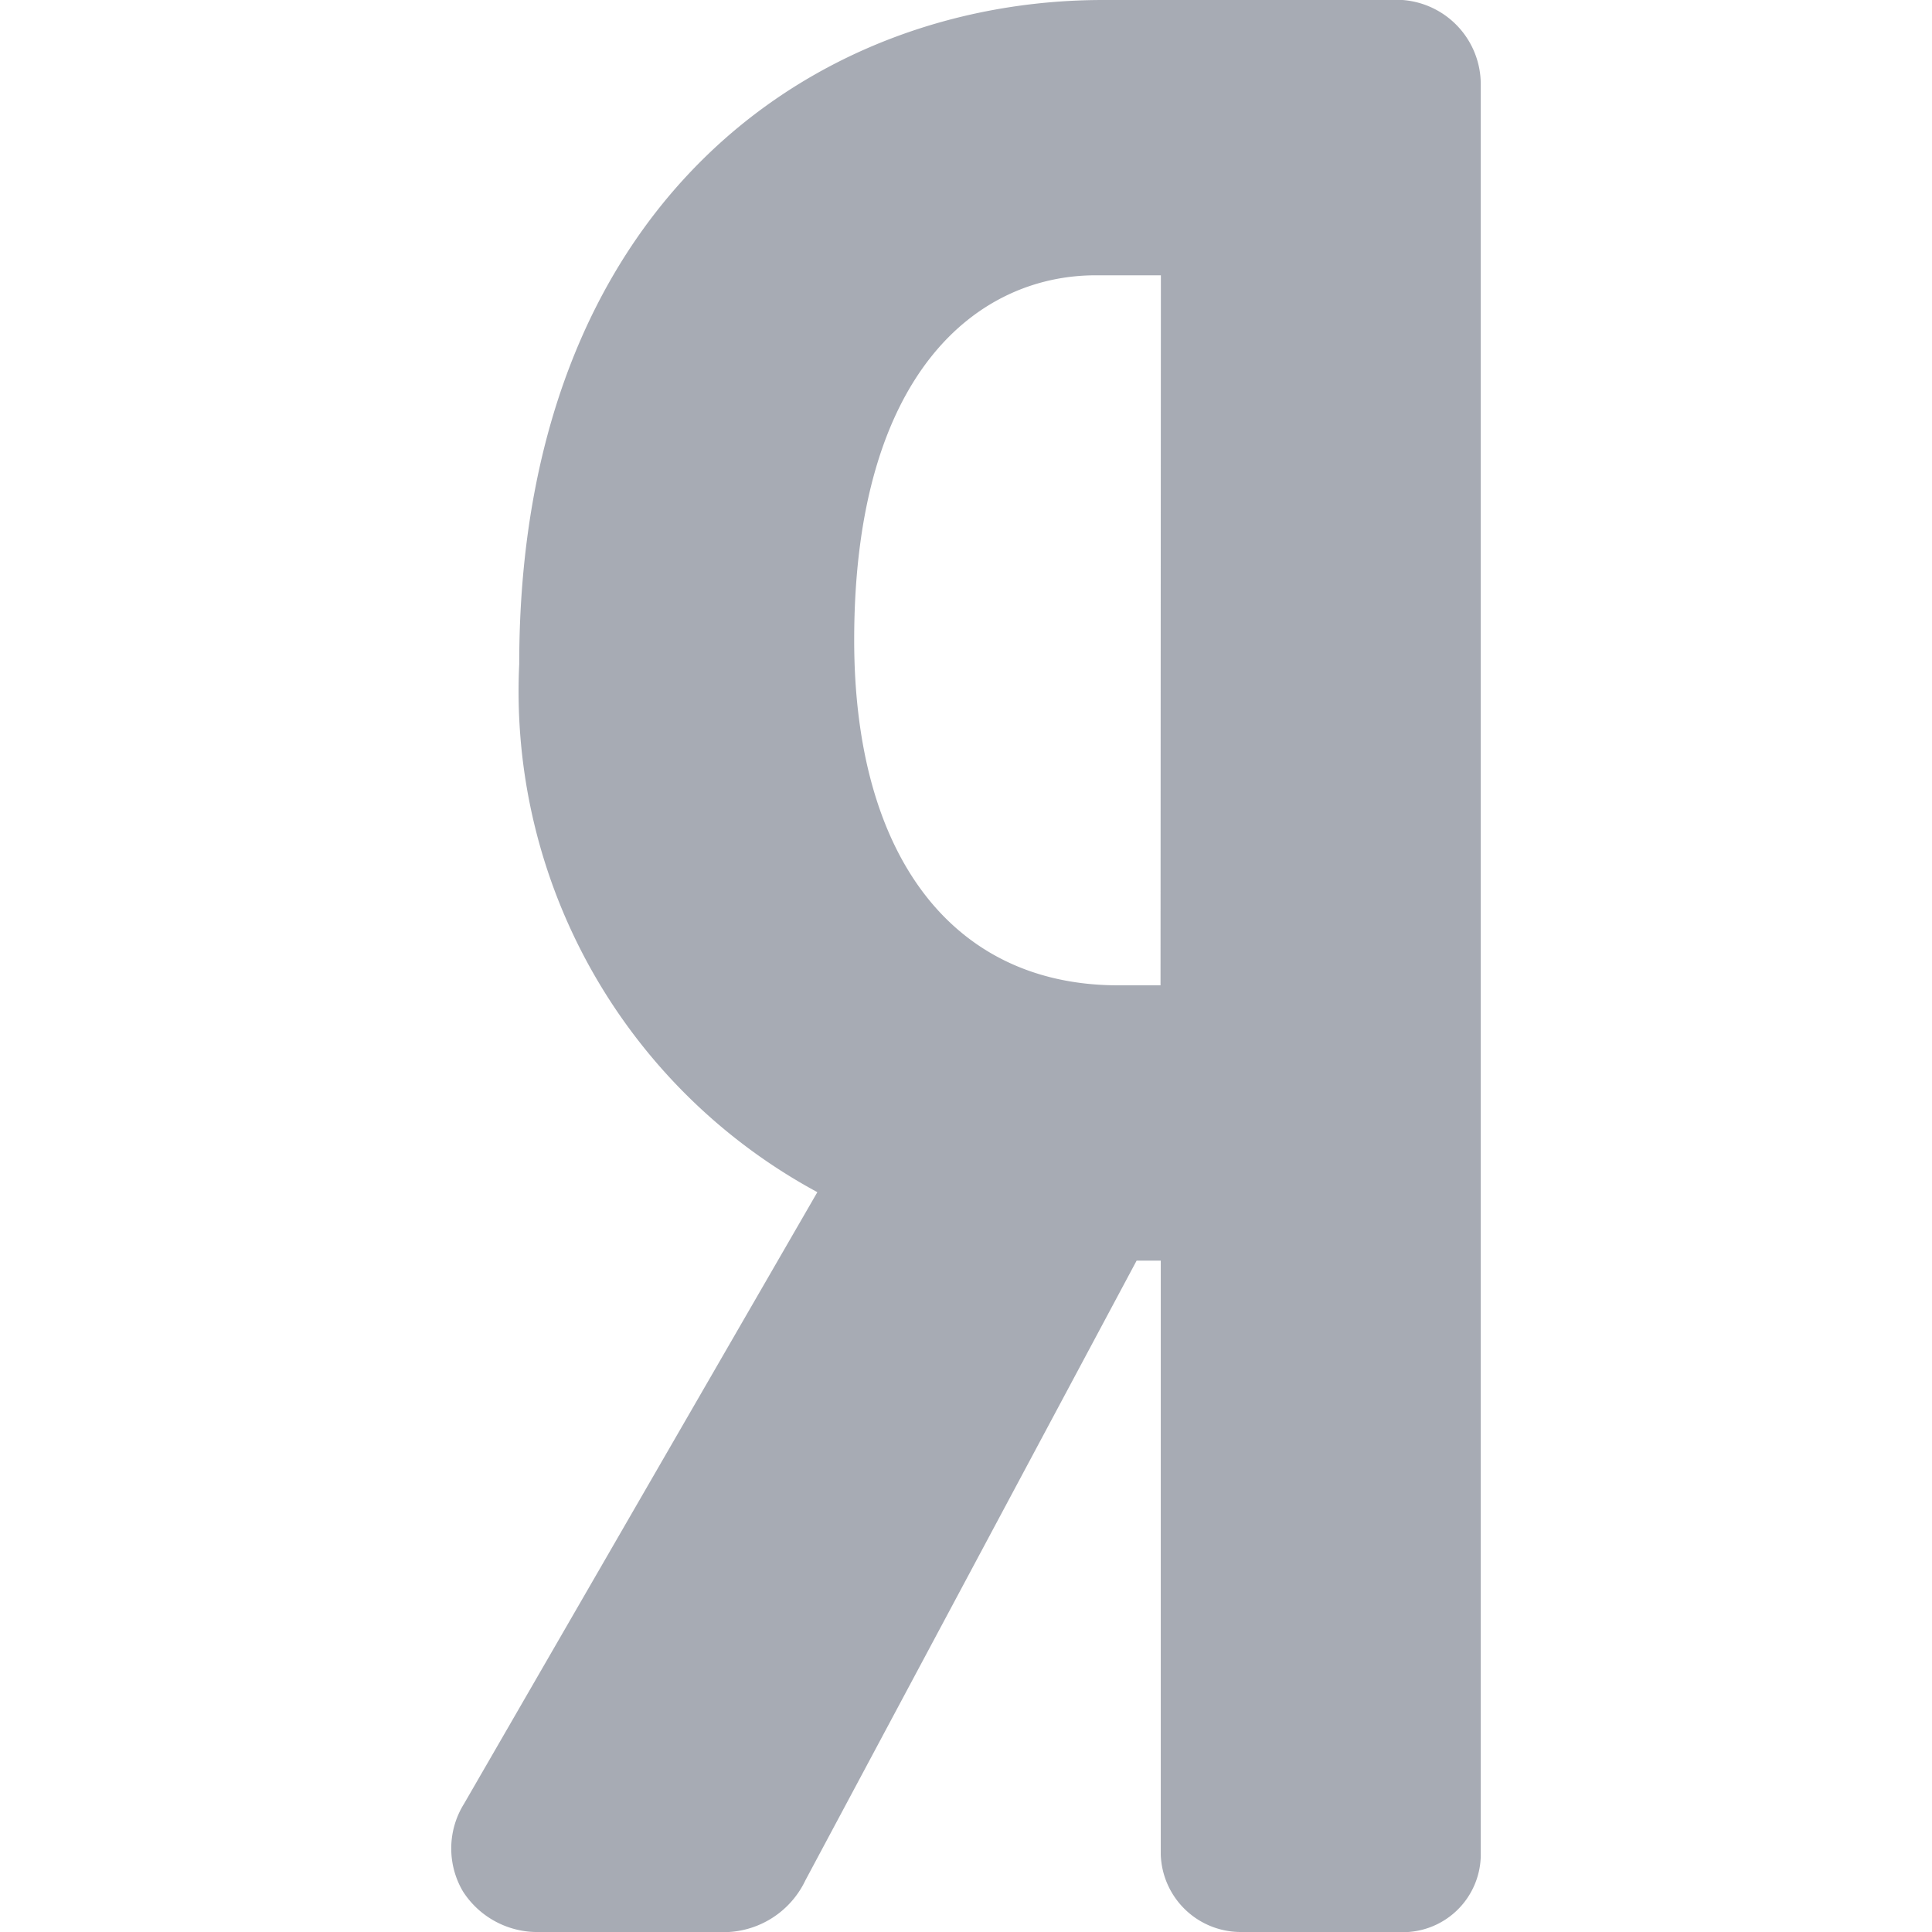<svg id="Layer_1" data-name="Layer 1" xmlns="http://www.w3.org/2000/svg" viewBox="0 0 16 16"><defs><style>.cls-1,.cls-2{fill:#A7ABB4;}.cls-1{opacity:0;}</style></defs><g id="yandex"><rect class="cls-1" width="16" height="16"/><path class="cls-2" d="M11.511,0H9.135C6.728,0,4.3,1.7,4.3,5.5A4.714,4.714,0,0,0,6.769,9.873L3.843,14.938a.7.7,0,0,0-.009.726A.731.731,0,0,0,4.467,16H5.946a.751.751,0,0,0,.724-.428L9.413,10.44h.2v4.92a.663.663,0,0,0,.668.64h1.293a.645.645,0,0,0,.689-.66V.7A.7.7,0,0,0,11.511,0Zm-1.9,8.16H9.26c-1.369,0-2.186-1.069-2.186-2.86,0-2.227,1.032-3.02,2-3.02h.54Z"/></g></svg>